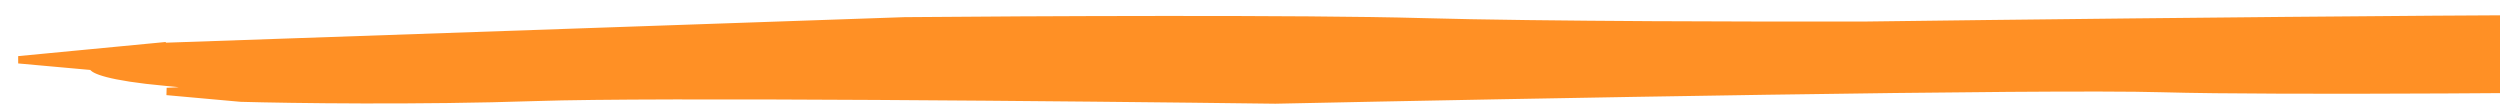 <?xml version="1.0" encoding="UTF-8"?> <svg xmlns="http://www.w3.org/2000/svg" width="136" height="6" viewBox="0 0 136 6" fill="none"><path d="M5.032 3.615L1.007 3.252L8.402 2.544L49.216 1.133C55.915 1.074 70.921 1.001 77.356 1.184C83.79 1.367 96.118 1.385 101.478 1.371C117.554 1.163 150.512 0.819 153.732 1.11C157.757 1.473 181.872 1.161 185.89 1.026L193.926 0.756L201.961 0.486L197.951 1.12C196.614 1.331 194.745 1.826 197.965 2.116C201.185 2.407 199.317 2.902 197.98 3.113L202.005 3.477L193.976 4.245L181.923 4.651L149.765 4.734C141.727 4.838 124.042 5.001 117.607 4.818C111.173 4.635 82.773 5.158 69.378 5.442C58.657 5.304 35.606 5.081 29.177 5.297C22.749 5.513 15.78 5.415 13.098 5.339L9.072 4.976C10.411 4.931 12.285 4.768 9.065 4.477C5.845 4.187 5.035 3.782 5.032 3.615Z" fill="#FF9025"></path><path d="M9.036 2.483L8.402 2.544M8.402 2.544L1.007 3.252L5.032 3.615C5.035 3.782 5.845 4.187 9.065 4.477C12.285 4.768 10.411 4.931 9.072 4.976L13.098 5.339C15.78 5.415 22.749 5.513 29.177 5.297C35.606 5.081 58.657 5.304 69.378 5.442C82.773 5.158 111.173 4.635 117.607 4.818C124.042 5.001 141.727 4.838 149.765 4.734L181.923 4.651L193.976 4.245L202.005 3.477L197.98 3.113C199.317 2.902 201.185 2.407 197.965 2.116C194.745 1.826 196.614 1.331 197.951 1.12L201.961 0.486L193.926 0.756C192.586 0.801 189.104 0.918 185.89 1.026C181.872 1.161 157.757 1.473 153.732 1.11C150.512 0.819 117.554 1.163 101.478 1.371C96.118 1.385 83.79 1.367 77.356 1.184C70.921 1.001 55.915 1.074 49.216 1.133L8.402 2.544Z" stroke="#FF9025" stroke-width="0.4"></path></svg> 